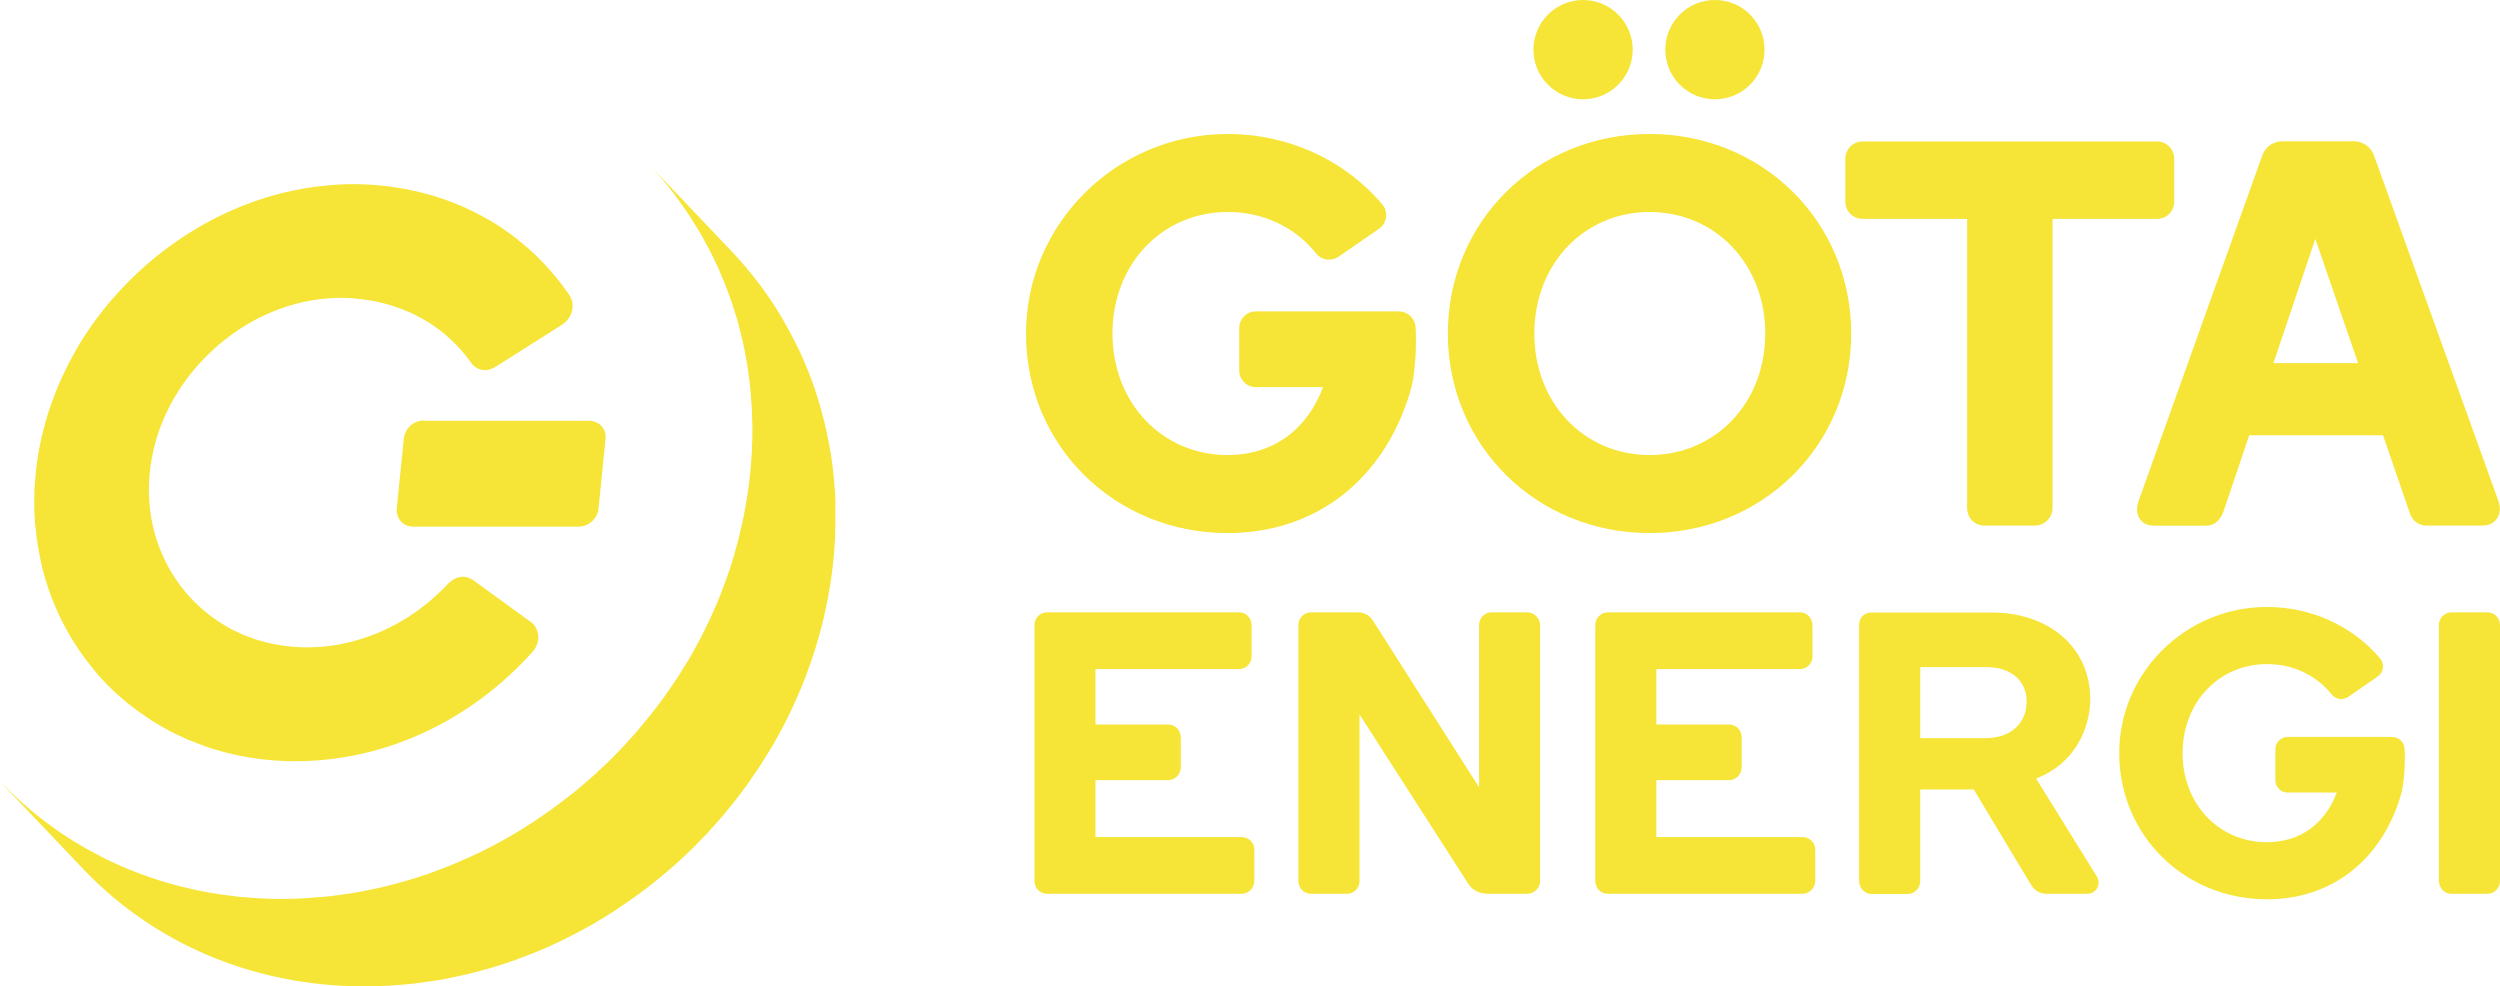 <?xml version="1.0" encoding="utf-8"?>
<!-- Generator: Adobe Illustrator 24.1.0, SVG Export Plug-In . SVG Version: 6.00 Build 0)  -->
<svg version="1.1" id="Lager_1" xmlns="http://www.w3.org/2000/svg" xmlns:xlink="http://www.w3.org/1999/xlink" x="0px" y="0px"
	 viewBox="0 0 281.02 110.88" style="enable-background:new 0 0 281.02 110.88;" xml:space="preserve">
<style type="text/css">
	.st0{fill:#F6E536;}
</style>
<g>
	<path class="st0" d="M47.61,47.27c-0.15,0-0.3,0.02-0.45,0.05c-0.05,0.01-0.09,0.03-0.14,0.04c-0.1,0.03-0.19,0.06-0.29,0.1
		c-0.02,0.01-0.04,0.02-0.06,0.03c-0.06,0.03-0.13,0.06-0.19,0.1c-0.02,0.01-0.04,0.02-0.05,0.03c-0.01,0-0.01,0.01-0.02,0.01
		c-0.07,0.04-0.13,0.1-0.19,0.15c-0.03,0.02-0.05,0.04-0.08,0.06c-0.01,0.01-0.03,0.02-0.04,0.04c-0.01,0.01-0.03,0.03-0.04,0.05
		c-0.05,0.05-0.1,0.1-0.14,0.15c-0.02,0.02-0.04,0.04-0.06,0.06c-0.01,0.01-0.02,0.03-0.03,0.04c-0.01,0.02-0.02,0.04-0.04,0.06
		c-0.04,0.06-0.08,0.12-0.11,0.18c-0.01,0.02-0.03,0.04-0.04,0.07c-0.01,0.02-0.02,0.03-0.03,0.05c-0.01,0.03-0.02,0.05-0.03,0.08
		c-0.04,0.08-0.07,0.15-0.1,0.23c0,0.01-0.01,0.01-0.01,0.02c-0.01,0.04-0.02,0.07-0.02,0.11c-0.02,0.07-0.03,0.15-0.04,0.22
		c-0.01,0.03-0.02,0.06-0.02,0.1l-0.79,7.85c0,0.01,0,0.01,0,0.02c-0.02,0.17,0,0.34,0.02,0.5c0,0.01,0,0.02,0.01,0.03
		c0.02,0.12,0.05,0.23,0.09,0.34c0.01,0.02,0.02,0.04,0.03,0.06c0.03,0.08,0.07,0.16,0.11,0.23c0.01,0.02,0.02,0.03,0.03,0.05
		c0.12,0.18,0.26,0.34,0.44,0.47c0.3,0.22,0.68,0.35,1.1,0.35h18.62c1.12,0,2.12-0.91,2.23-2.03l0.79-7.85
		c0.01-0.14,0.01-0.28,0-0.41c-0.01-0.12-0.04-0.24-0.07-0.35c0-0.01-0.01-0.03-0.01-0.04c-0.02-0.05-0.04-0.09-0.06-0.14
		c-0.08-0.18-0.18-0.35-0.31-0.49c-0.05-0.06-0.11-0.1-0.17-0.15l0,0c-0.04-0.03-0.08-0.07-0.12-0.1c-0.06-0.04-0.13-0.08-0.19-0.11
		l0,0c-0.04-0.02-0.08-0.05-0.13-0.07c-0.08-0.03-0.16-0.05-0.24-0.08c0,0,0,0,0,0c-0.04-0.01-0.08-0.03-0.13-0.04
		c-0.13-0.03-0.26-0.04-0.4-0.04H47.61L47.61,47.27z"/>
	<path class="st0" d="M3.99,59.25c0.02,0.21,0.04,0.42,0.07,0.62c0.02,0.15,0.03,0.31,0.05,0.46c0.1,0.82,0.24,1.63,0.41,2.44
		c0,0.02,0.01,0.04,0.01,0.06c0.06,0.3,0.12,0.6,0.19,0.9c0.08,0.31,0.17,0.62,0.25,0.93C5,64.74,5.02,64.82,5.04,64.9
		c0.01,0.04,0.02,0.09,0.04,0.13c0.2,0.67,0.42,1.33,0.66,1.98c0.05,0.14,0.11,0.29,0.17,0.43c0.52,1.33,1.14,2.61,1.85,3.84
		c0.09,0.16,0.19,0.32,0.28,0.48c0.21,0.34,0.42,0.68,0.64,1.01c0.08,0.12,0.16,0.24,0.24,0.36c0.21,0.31,0.43,0.61,0.65,0.9
		c0.09,0.12,0.17,0.24,0.26,0.35c0.25,0.32,0.51,0.64,0.77,0.96c0.13,0.15,0.25,0.31,0.38,0.46c0.03,0.03,0.05,0.06,0.08,0.1
		c0.29,0.33,0.59,0.64,0.89,0.95c0.06,0.06,0.11,0.12,0.17,0.18c0.36,0.37,0.74,0.73,1.12,1.07c0.1,0.1,0.22,0.18,0.32,0.28
		c0.2,0.18,0.41,0.35,0.61,0.52v0c0.18,0.15,0.36,0.3,0.55,0.44h0c0.13,0.1,0.26,0.2,0.4,0.3c0.08,0.06,0.16,0.12,0.24,0.18
		c0,0,0,0,0,0c0.19,0.14,0.38,0.28,0.57,0.41l0,0c0.22,0.15,0.44,0.3,0.66,0.45c0.1,0.07,0.2,0.14,0.3,0.21
		c0.85,0.55,1.74,1.06,2.65,1.52c0.08,0.04,0.17,0.08,0.25,0.12c0.24,0.12,0.48,0.23,0.73,0.34l0,0c0.21,0.1,0.42,0.19,0.64,0.29
		c0.06,0.02,0.12,0.05,0.18,0.07c0.87,0.36,1.75,0.69,2.65,0.97c0.27,0.08,0.53,0.16,0.8,0.23h0c0.22,0.06,0.44,0.13,0.67,0.18
		c0.28,0.07,0.56,0.13,0.83,0.19h0c0.22,0.05,0.44,0.1,0.66,0.15c0.05,0.01,0.1,0.02,0.15,0.03c1.97,0.38,4.01,0.59,6.1,0.59
		c9.96,0,19.67-4.48,26.66-12.3c0.45-0.5,0.68-1.15,0.65-1.78c0-0.03-0.01-0.05-0.01-0.08c-0.06-0.61-0.35-1.15-0.83-1.49
		l-6.52-4.74c-0.08-0.06-0.17-0.09-0.26-0.13c-0.26-0.13-0.54-0.22-0.83-0.22c-0.15,0-0.31,0.02-0.46,0.05
		c-0.05,0.01-0.1,0.03-0.15,0.05c0,0,0,0,0,0c-0.09,0.03-0.18,0.05-0.26,0.09h0c-0.01,0.01-0.03,0.02-0.04,0.02
		c-0.01,0-0.02,0.01-0.03,0.02c-0.09,0.04-0.17,0.09-0.26,0.15c-0.02,0.01-0.05,0.02-0.07,0.04c-0.01,0.01-0.03,0.02-0.05,0.03
		c-0.03,0.02-0.05,0.05-0.08,0.07c-0.06,0.05-0.11,0.1-0.17,0.15c-0.03,0.03-0.06,0.05-0.09,0.08c-0.27,0.3-0.55,0.58-0.84,0.86
		c-0.03,0.03-0.06,0.05-0.09,0.08c-0.47,0.45-0.95,0.88-1.45,1.29c-0.04,0.03-0.07,0.06-0.11,0.09c-0.17,0.14-0.35,0.27-0.52,0.4
		c-0.13,0.1-0.26,0.2-0.4,0.3c-0.18,0.13-0.37,0.25-0.55,0.38c-0.13,0.09-0.26,0.18-0.39,0.27c-0.36,0.24-0.73,0.46-1.1,0.67
		c-0.11,0.06-0.21,0.12-0.32,0.18c-0.27,0.15-0.55,0.3-0.82,0.43c-0.15,0.07-0.29,0.14-0.44,0.21c-0.19,0.09-0.39,0.18-0.59,0.27
		c-0.16,0.07-0.31,0.14-0.47,0.2c-0.2,0.08-0.4,0.16-0.6,0.23c-0.16,0.06-0.32,0.12-0.48,0.17c-0.2,0.07-0.4,0.13-0.61,0.2
		c-0.16,0.05-0.32,0.1-0.49,0.15c-0.21,0.06-0.42,0.11-0.62,0.17c-0.16,0.04-0.32,0.08-0.48,0.12c-0.22,0.05-0.43,0.09-0.65,0.14
		c-0.16,0.03-0.31,0.06-0.47,0.09c-0.23,0.04-0.46,0.07-0.69,0.1c-0.15,0.02-0.29,0.04-0.44,0.06c-0.26,0.03-0.51,0.05-0.77,0.07
		c-0.12,0.01-0.24,0.02-0.37,0.03c-0.38,0.02-0.76,0.03-1.15,0.03c-0.45,0-0.89-0.02-1.32-0.05c-0.11-0.01-0.21-0.02-0.32-0.03
		c-0.08-0.01-0.16-0.01-0.24-0.02c-0.02,0-0.04,0-0.05,0c-0.6-0.06-1.19-0.15-1.77-0.27c-0.03-0.01-0.07-0.01-0.1-0.02
		c-0.12-0.02-0.25-0.06-0.37-0.08c-0.1-0.02-0.2-0.05-0.3-0.07c-0.33-0.08-0.66-0.17-0.98-0.27c-0.04-0.01-0.09-0.02-0.13-0.04
		c-0.03-0.01-0.06-0.01-0.08-0.02c0,0,0,0,0,0c-0.39-0.13-0.78-0.27-1.16-0.42c-0.09-0.04-0.19-0.08-0.28-0.11
		c-0.01,0-0.01-0.01-0.02-0.01c-0.04-0.02-0.08-0.03-0.12-0.05c-0.01,0-0.02-0.01-0.03-0.01c-0.31-0.14-0.63-0.28-0.93-0.43
		c0,0,0,0,0,0c0,0-0.01,0-0.01,0c-0.17-0.09-0.34-0.18-0.5-0.27h0c-0.05-0.03-0.11-0.06-0.16-0.09h0c-0.13-0.07-0.26-0.15-0.39-0.23
		h0c-0.09-0.05-0.17-0.1-0.26-0.16c-0.23-0.14-0.46-0.29-0.68-0.45l0,0c-0.06-0.04-0.11-0.07-0.17-0.11v0
		c-0.05-0.03-0.09-0.06-0.14-0.1c0,0-0.01,0-0.01-0.01h0c-0.28-0.2-0.55-0.41-0.82-0.63c-0.41-0.34-0.81-0.69-1.19-1.06l-0.04-0.04
		c-1.6-1.58-2.88-3.47-3.77-5.59c-0.09-0.22-0.18-0.44-0.27-0.67c-0.39-1.04-0.69-2.12-0.88-3.24c-0.11-0.62-0.18-1.25-0.22-1.89
		c-0.02-0.32-0.03-0.64-0.04-0.97c-0.01-0.33,0-0.65,0.01-0.98c0.01-0.33,0.03-0.66,0.06-1c0.45-5.2,2.94-10.15,7-13.93
		c4.06-3.79,9.17-5.91,14.37-5.97c0.15,0,0.31,0.01,0.46,0.01c-0.09,0-0.18-0.01-0.28-0.01c0.58,0,1.15,0.03,1.71,0.08
		c-0.11-0.01-0.23-0.01-0.34-0.01c0.51,0.04,1.01,0.09,1.5,0.17c0.24,0.04,0.48,0.06,0.71,0.1c-0.12-0.02-0.24-0.03-0.36-0.05
		c0.34,0.05,0.67,0.12,0.99,0.19c0.08,0.02,0.15,0.04,0.23,0.06c0.56,0.13,1.12,0.29,1.65,0.47c0.17,0.06,0.34,0.12,0.5,0.18
		c0.37,0.14,0.72,0.28,1.08,0.44c-0.14-0.07-0.28-0.14-0.43-0.2c0.48,0.2,0.95,0.43,1.41,0.67c-0.06-0.03-0.12-0.06-0.18-0.09
		c0.19,0.1,0.38,0.2,0.57,0.3c0.41,0.23,0.82,0.47,1.21,0.73c-0.02-0.02-0.05-0.03-0.07-0.04c0.12,0.08,0.24,0.17,0.36,0.25
		c0.39,0.27,0.77,0.56,1.13,0.86c-0.02-0.02-0.05-0.03-0.07-0.05c0.05,0.04,0.11,0.08,0.16,0.13c0.4,0.34,0.78,0.71,1.15,1.09
		c0,0-0.01-0.01-0.01-0.01c0.1,0.1,0.21,0.21,0.31,0.32c0,0,0-0.01-0.01-0.01c0.06,0.07,0.12,0.13,0.18,0.2c0,0,0,0,0-0.01
		c0.09,0.1,0.18,0.21,0.26,0.31l0,0c0.01,0.01,0.01,0.01,0.02,0.02c0,0,0,0-0.01-0.01c0.09,0.1,0.18,0.2,0.26,0.31c0,0,0,0,0,0
		c0.2,0.25,0.4,0.5,0.58,0.76c0,0,0,0,0,0c0.05,0.06,0.09,0.12,0.14,0.18c0.09,0.13,0.19,0.24,0.3,0.34
		c0.04,0.03,0.08,0.05,0.12,0.08c0.05,0.04,0.11,0.08,0.17,0.11c0.04,0.02,0.09,0.05,0.13,0.07c0.04,0.02,0.09,0.03,0.13,0.05
		c0.01,0,0.02,0.01,0.03,0.01h0c0.03,0.01,0.06,0.03,0.1,0.04c0.04,0.01,0.08,0.03,0.12,0.04c0.13,0.03,0.27,0.05,0.4,0.05
		c0.39,0,0.79-0.12,1.17-0.35l7.49-4.74c0.57-0.36,0.99-0.94,1.15-1.57c0.05-0.2,0.07-0.4,0.07-0.59c0-0.07,0-0.15-0.01-0.23
		c-0.01-0.08-0.02-0.15-0.04-0.23c0,0,0,0,0,0c-0.04-0.17-0.1-0.34-0.19-0.49c-0.04-0.07-0.07-0.15-0.11-0.21
		c-0.33-0.49-0.68-0.97-1.04-1.43v0c-0.07-0.1-0.15-0.18-0.23-0.28v0c-0.23-0.3-0.47-0.59-0.72-0.87c-0.81-0.95-1.68-1.84-2.6-2.66
		c-0.08-0.07-0.17-0.14-0.25-0.21c-0.29-0.25-0.58-0.49-0.88-0.73c-0.1-0.08-0.19-0.16-0.29-0.24c-0.03-0.02-0.06-0.04-0.09-0.06
		c-0.42-0.33-0.86-0.65-1.3-0.95c-0.06-0.04-0.11-0.07-0.17-0.11c-0.39-0.26-0.78-0.52-1.19-0.76c-0.16-0.09-0.31-0.18-0.47-0.27
		c-0.11-0.06-0.23-0.12-0.34-0.19c-0.52-0.29-1.05-0.56-1.59-0.82c-0.17-0.08-0.33-0.16-0.5-0.24c-0.18-0.08-0.36-0.17-0.55-0.24
		c-0.35-0.15-0.7-0.29-1.05-0.42c-0.16-0.06-0.31-0.12-0.47-0.18c-0.51-0.19-1.03-0.36-1.56-0.52c-0.04-0.01-0.07-0.02-0.11-0.03
		c-0.49-0.14-0.99-0.28-1.49-0.4c-0.18-0.04-0.35-0.08-0.53-0.12c-0.37-0.08-0.74-0.16-1.11-0.23c-0.2-0.04-0.41-0.07-0.62-0.11
		c-0.36-0.06-0.72-0.11-1.08-0.16c-0.21-0.03-0.42-0.05-0.63-0.08c-0.39-0.04-0.78-0.07-1.17-0.1c-0.18-0.01-0.37-0.03-0.55-0.04
		c-0.58-0.03-1.15-0.05-1.74-0.05c-0.25,0-0.51,0-0.76,0.01h0c-0.7,0.02-1.39,0.06-2.08,0.13c-0.07,0.01-0.15,0.01-0.22,0.02
		c-1.54,0.15-3.07,0.4-4.57,0.76c-0.13,0.03-0.25,0.06-0.38,0.09c-0.56,0.14-1.11,0.29-1.66,0.46c-0.1,0.03-0.2,0.06-0.3,0.09
		c-3.73,1.17-7.27,2.97-10.45,5.27c-0.03,0.02-0.05,0.04-0.08,0.06c-0.49,0.35-0.97,0.72-1.44,1.1c-0.08,0.06-0.15,0.12-0.23,0.18
		c-0.07,0.05-0.13,0.11-0.2,0.16c-1.13,0.93-2.21,1.93-3.24,2.99c-0.07,0.07-0.14,0.14-0.21,0.22c-0.43,0.45-0.85,0.91-1.26,1.38
		c-0.02,0.03-0.05,0.05-0.07,0.08c-0.02,0.02-0.04,0.05-0.06,0.07c-1.48,1.73-2.79,3.58-3.93,5.54c-0.03,0.05-0.06,0.11-0.09,0.16
		c0,0.01-0.01,0.02-0.01,0.03c-0.21,0.36-0.41,0.72-0.6,1.08c-0.07,0.13-0.13,0.27-0.2,0.4c-0.03,0.05-0.06,0.11-0.08,0.17
		c-0.19,0.37-0.37,0.73-0.54,1.1c-0.01,0.02-0.02,0.04-0.02,0.05c-0.05,0.12-0.11,0.23-0.16,0.35c-0.18,0.4-0.35,0.79-0.51,1.2
		c-0.08,0.2-0.16,0.39-0.23,0.58c-0.17,0.43-0.32,0.87-0.47,1.31c-0.03,0.1-0.07,0.19-0.1,0.28c-0.08,0.23-0.14,0.45-0.22,0.68
		c-0.08,0.26-0.16,0.53-0.23,0.79c-0.07,0.24-0.13,0.49-0.2,0.73c-0.07,0.26-0.13,0.52-0.19,0.78c-0.05,0.24-0.11,0.48-0.16,0.72
		c-0.06,0.29-0.12,0.58-0.17,0.88c-0.04,0.21-0.08,0.42-0.11,0.63c-0.02,0.09-0.02,0.19-0.04,0.28c-0.06,0.37-0.11,0.74-0.16,1.11
		c-0.06,0.55-0.11,1.09-0.15,1.64c-0.04,0.54-0.06,1.09-0.07,1.62c-0.02,1.05,0.02,2.08,0.1,3.1C3.98,59.09,3.99,59.17,3.99,59.25z"
		/>
	<polygon class="st0" points="23.97,69.47 23.97,69.48 23.97,69.48 	"/>
	<path class="st0" d="M93.89,55.84c-0.02-0.32-0.04-0.64-0.06-0.95c-0.03-0.46-0.07-0.92-0.12-1.37c-0.03-0.32-0.07-0.63-0.1-0.95
		c-0.05-0.45-0.12-0.9-0.19-1.35c-0.05-0.31-0.09-0.61-0.15-0.91c-0.08-0.46-0.17-0.92-0.27-1.37c-0.06-0.28-0.11-0.56-0.18-0.84
		c-0.11-0.5-0.24-0.99-0.37-1.49c-0.06-0.23-0.11-0.46-0.18-0.68c-0.2-0.7-0.41-1.4-0.64-2.09c-0.04-0.12-0.08-0.23-0.12-0.34
		c-0.2-0.57-0.4-1.14-0.63-1.7c-0.09-0.23-0.19-0.46-0.29-0.69c-0.18-0.44-0.36-0.87-0.56-1.3c-0.12-0.25-0.24-0.51-0.36-0.76
		c-0.17-0.35-0.34-0.7-0.52-1.04c-0.28-0.55-0.58-1.09-0.88-1.62c-0.13-0.22-0.25-0.45-0.38-0.67c-0.44-0.74-0.9-1.47-1.38-2.18
		c-0.1-0.15-0.21-0.29-0.31-0.44c-0.35-0.5-0.7-0.99-1.07-1.47c-0.18-0.23-0.36-0.45-0.55-0.68c-0.31-0.39-0.62-0.77-0.94-1.15
		c-0.44-0.51-0.89-1.01-1.35-1.5l-9.37-9.85c0.16,0.17,0.32,0.35,0.48,0.52c0.16,0.18,0.33,0.35,0.48,0.53
		c0.08,0.09,0.17,0.18,0.25,0.28c0.05,0.05,0.09,0.11,0.14,0.17c0.17,0.19,0.32,0.39,0.49,0.58c0.22,0.27,0.45,0.54,0.66,0.82
		c0.11,0.14,0.23,0.28,0.34,0.43c0.13,0.17,0.25,0.34,0.37,0.51c0.23,0.31,0.46,0.63,0.68,0.95c0,0,0,0.01,0,0.01
		c0.1,0.14,0.21,0.27,0.3,0.41c0.01,0.01,0.01,0.02,0.02,0.03c0.09,0.14,0.18,0.28,0.27,0.42c0.22,0.32,0.43,0.65,0.63,0.99
		c0.16,0.26,0.32,0.51,0.48,0.77c0.06,0.11,0.13,0.21,0.19,0.32c0.16,0.28,0.31,0.56,0.47,0.84c0.17,0.31,0.34,0.62,0.51,0.94
		c0.08,0.16,0.17,0.32,0.25,0.48c0.01,0.03,0.03,0.06,0.05,0.09c0.11,0.22,0.21,0.45,0.32,0.67c0.12,0.25,0.24,0.5,0.36,0.76
		c0.06,0.12,0.12,0.24,0.17,0.37c0.01,0.04,0.03,0.07,0.05,0.11c0.12,0.27,0.23,0.55,0.34,0.82c0.1,0.23,0.2,0.46,0.29,0.7
		c0.04,0.11,0.09,0.22,0.13,0.33c0.08,0.22,0.16,0.45,0.24,0.67c0.08,0.23,0.17,0.46,0.25,0.69c0.04,0.12,0.09,0.23,0.13,0.35
		c0.03,0.1,0.06,0.2,0.1,0.3c0.09,0.26,0.16,0.53,0.25,0.8c0.09,0.29,0.18,0.57,0.27,0.86c0.01,0.04,0.02,0.08,0.03,0.12
		c0.03,0.12,0.06,0.24,0.1,0.36c0.08,0.27,0.14,0.55,0.21,0.83c0.08,0.33,0.17,0.65,0.24,0.98c0.03,0.15,0.07,0.3,0.1,0.44
		c0.05,0.25,0.1,0.49,0.15,0.74c0.07,0.34,0.13,0.69,0.19,1.03c0.03,0.18,0.07,0.35,0.09,0.53c0.03,0.21,0.06,0.42,0.09,0.63
		c0.05,0.37,0.1,0.73,0.15,1.1c0.02,0.21,0.05,0.41,0.08,0.62c0.02,0.17,0.03,0.35,0.05,0.52c0.04,0.39,0.07,0.79,0.09,1.18
		c0.02,0.23,0.04,0.46,0.05,0.69c0.01,0.13,0.01,0.26,0.02,0.4c0.02,0.43,0.03,0.86,0.04,1.3c0,0.25,0.02,0.49,0.02,0.74
		c0,0.09,0,0.18,0,0.27c0,0.5-0.02,1-0.04,1.51c-0.01,0.23-0.01,0.46-0.02,0.69c0,0.04-0.01,0.09-0.01,0.14
		c-0.04,0.79-0.1,1.57-0.18,2.37c-0.08,0.82-0.18,1.64-0.31,2.45c0,0,0,0.01,0,0.01c-0.01,0.04-0.01,0.07-0.02,0.11
		c-0.11,0.73-0.24,1.45-0.38,2.17c-0.05,0.25-0.11,0.5-0.16,0.75c-0.11,0.5-0.22,1-0.34,1.5c-0.07,0.29-0.15,0.57-0.22,0.86
		c-0.12,0.46-0.25,0.92-0.38,1.38c-0.09,0.29-0.17,0.58-0.26,0.87c-0.06,0.19-0.11,0.39-0.18,0.58c-0.06,0.17-0.12,0.34-0.18,0.51
		c-0.2,0.6-0.42,1.2-0.65,1.79c-0.11,0.29-0.22,0.58-0.33,0.86c-0.28,0.71-0.58,1.41-0.9,2.1c-0.06,0.13-0.1,0.26-0.16,0.38
		c-0.01,0.02-0.03,0.05-0.04,0.07c-0.36,0.77-0.73,1.53-1.12,2.28c-0.05,0.1-0.11,0.19-0.16,0.29c-0.35,0.65-0.7,1.29-1.07,1.93
		c-0.02,0.03-0.04,0.07-0.06,0.1c-0.17,0.28-0.35,0.55-0.52,0.83c-0.23,0.38-0.46,0.77-0.71,1.14c-0.2,0.31-0.42,0.62-0.63,0.93
		c-0.25,0.37-0.49,0.73-0.75,1.09c-0.03,0.05-0.07,0.1-0.1,0.15c-0.2,0.28-0.41,0.55-0.62,0.82c-0.24,0.32-0.48,0.65-0.73,0.96
		c-0.25,0.32-0.51,0.63-0.76,0.94c-0.25,0.31-0.5,0.62-0.77,0.93c-0.04,0.04-0.08,0.09-0.11,0.14c-0.21,0.25-0.44,0.49-0.65,0.73
		c-0.28,0.32-0.56,0.64-0.85,0.95c-0.26,0.28-0.54,0.56-0.8,0.83c-0.3,0.3-0.59,0.61-0.89,0.91c-0.05,0.05-0.1,0.1-0.15,0.15
		c-0.2,0.2-0.41,0.38-0.62,0.57c-0.35,0.33-0.7,0.67-1.06,0.99c-0.27,0.24-0.55,0.48-0.82,0.71c-0.35,0.31-0.71,0.62-1.07,0.91
		c-0.09,0.07-0.18,0.15-0.27,0.23c-0.17,0.14-0.34,0.26-0.51,0.39c-0.45,0.35-0.9,0.7-1.36,1.04c-0.27,0.2-0.55,0.4-0.82,0.6
		c-0.46,0.33-0.93,0.65-1.4,0.97c-0.18,0.12-0.34,0.25-0.52,0.36c-0.08,0.06-0.17,0.1-0.26,0.16c-0.85,0.55-1.72,1.08-2.6,1.59
		c-0.13,0.07-0.25,0.14-0.38,0.21c-0.78,0.43-1.56,0.85-2.36,1.24c-0.13,0.07-0.26,0.14-0.39,0.2c-0.15,0.07-0.3,0.13-0.44,0.2
		c-0.52,0.25-1.04,0.48-1.57,0.71c-0.3,0.13-0.59,0.26-0.88,0.38c-0.61,0.25-1.22,0.49-1.84,0.72c-0.22,0.08-0.43,0.17-0.65,0.25
		c-0.84,0.3-1.68,0.58-2.53,0.83c-0.19,0.06-0.38,0.1-0.57,0.16c-0.66,0.19-1.33,0.37-2.01,0.54c-0.31,0.07-0.61,0.14-0.92,0.21
		c-0.57,0.13-1.14,0.25-1.72,0.36c-0.34,0.06-0.67,0.12-1.01,0.18c-0.56,0.09-1.13,0.18-1.7,0.25c-0.33,0.04-0.67,0.09-1,0.13
		c-0.61,0.07-1.22,0.12-1.84,0.16c-0.29,0.02-0.58,0.05-0.87,0.07c-0.9,0.05-1.81,0.08-2.72,0.08c-0.81,0-1.62-0.02-2.42-0.06
		c-0.27-0.01-0.53-0.04-0.79-0.06c-0.53-0.04-1.06-0.07-1.58-0.12c-0.32-0.03-0.63-0.08-0.94-0.12c-0.46-0.06-0.93-0.11-1.39-0.18
		c-0.33-0.05-0.65-0.12-0.98-0.17c-0.43-0.08-0.87-0.15-1.3-0.24c-0.34-0.07-0.66-0.15-1-0.23c-0.41-0.09-0.83-0.19-1.23-0.29
		c-0.33-0.09-0.66-0.19-0.99-0.28c-0.4-0.11-0.79-0.22-1.18-0.35c-0.33-0.1-0.65-0.22-0.98-0.33c-0.38-0.13-0.76-0.26-1.14-0.4
		c-0.32-0.12-0.64-0.25-0.96-0.38c-0.37-0.15-0.74-0.29-1.1-0.45c-0.32-0.14-0.63-0.28-0.94-0.43c-0.25-0.12-0.51-0.22-0.76-0.35
		c-0.1-0.05-0.2-0.11-0.3-0.16c-0.31-0.15-0.61-0.32-0.92-0.48c-0.34-0.18-0.69-0.36-1.02-0.55c-0.3-0.17-0.59-0.34-0.89-0.52
		c-0.33-0.2-0.66-0.39-0.98-0.6C7.57,94.11,7.29,93.92,7,93.73c-0.32-0.21-0.63-0.43-0.94-0.65c-0.28-0.2-0.55-0.4-0.83-0.61
		c-0.3-0.23-0.61-0.46-0.9-0.69c-0.27-0.21-0.53-0.43-0.79-0.65c-0.29-0.24-0.58-0.49-0.86-0.74c-0.26-0.23-0.51-0.45-0.76-0.68
		c-0.28-0.26-0.55-0.52-0.82-0.78c-0.24-0.24-0.48-0.48-0.72-0.72C0.25,88.1,0.12,87.98,0,87.85l9.37,9.85
		c7.77,8.17,18.88,13.18,31.66,13.18c0.91,0,1.82-0.03,2.72-0.08c0.29-0.02,0.58-0.04,0.87-0.07c0.61-0.04,1.23-0.1,1.84-0.16
		c0.34-0.04,0.67-0.08,1-0.13c0.57-0.08,1.13-0.16,1.7-0.25c0.34-0.06,0.67-0.11,1.01-0.18c0.57-0.11,1.15-0.23,1.72-0.36
		c0.31-0.07,0.62-0.13,0.92-0.21c0.67-0.16,1.34-0.35,2.01-0.54c0.19-0.05,0.38-0.1,0.57-0.16c0.85-0.26,1.69-0.53,2.53-0.83
		c0.22-0.08,0.44-0.17,0.66-0.25c0.61-0.23,1.22-0.46,1.83-0.71c0.3-0.12,0.59-0.26,0.89-0.38c0.53-0.23,1.05-0.46,1.56-0.71
		c0.28-0.13,0.56-0.27,0.83-0.41c0.8-0.4,1.58-0.81,2.36-1.24c0.13-0.07,0.26-0.13,0.38-0.21c0.88-0.5,1.75-1.04,2.6-1.59
		c0.26-0.17,0.52-0.35,0.78-0.52c0.47-0.32,0.93-0.64,1.39-0.96c0.28-0.2,0.55-0.4,0.83-0.6c0.46-0.34,0.91-0.69,1.35-1.04
		c0.26-0.21,0.52-0.41,0.78-0.62c0.36-0.3,0.72-0.6,1.07-0.91c0.27-0.24,0.55-0.47,0.82-0.71c0.36-0.32,0.71-0.66,1.06-0.99
		c0.25-0.24,0.51-0.48,0.76-0.72c0.3-0.3,0.6-0.6,0.89-0.91c0.27-0.28,0.54-0.55,0.81-0.84c0.29-0.31,0.57-0.63,0.85-0.95
		c0.26-0.29,0.52-0.58,0.77-0.87c0.26-0.3,0.51-0.62,0.76-0.93c0.26-0.31,0.51-0.62,0.76-0.94c0.25-0.32,0.49-0.64,0.73-0.97
		c0.24-0.32,0.49-0.64,0.72-0.97c0.25-0.36,0.5-0.72,0.74-1.09c0.21-0.31,0.43-0.62,0.63-0.94c0.24-0.37,0.47-0.76,0.71-1.14
		c0.19-0.31,0.39-0.62,0.58-0.94c0.37-0.63,0.72-1.27,1.07-1.92c0.05-0.1,0.11-0.2,0.16-0.3c0.39-0.75,0.77-1.51,1.12-2.28
		c0.07-0.15,0.13-0.31,0.2-0.46c0.31-0.69,0.62-1.39,0.9-2.09c0.12-0.29,0.22-0.58,0.33-0.87c0.22-0.59,0.44-1.18,0.64-1.78
		c0.12-0.36,0.25-0.73,0.36-1.09c0.09-0.29,0.18-0.58,0.26-0.86c0.14-0.46,0.26-0.92,0.39-1.38c0.08-0.28,0.15-0.57,0.22-0.85
		c0.12-0.5,0.24-1.01,0.34-1.51c0.05-0.25,0.11-0.49,0.16-0.75c0.14-0.72,0.27-1.45,0.39-2.19c0.01-0.03,0.01-0.06,0.01-0.09
		c0.12-0.81,0.23-1.63,0.31-2.46c0.08-0.81,0.14-1.61,0.18-2.41c0.01-0.26,0.01-0.52,0.02-0.78c0.02-0.54,0.03-1.07,0.03-1.6
		c0-0.31-0.01-0.61-0.01-0.92C93.93,56.8,93.92,56.32,93.89,55.84z"/>
	<path class="st0" d="M138,59.92c9.79,0,17.44-5.86,20.46-15.69c0.31-1.02,0.49-2.01,0.55-2.98c0.24-2.03,0.13-4.23,0.12-4.32
		c0-1.08-0.85-1.93-1.94-1.93h-16.01c-1.04,0-1.88,0.84-1.88,1.88v4.77c0,1.03,0.84,1.87,1.87,1.87l7.55,0
		c-1.79,4.79-5.64,7.63-10.72,7.63c-7.38,0-12.95-5.87-12.95-13.66s5.57-13.66,12.95-13.66c4,0,7.54,1.66,9.96,4.68
		c0.6,0.75,1.7,0.9,2.5,0.35l4.56-3.15c0.43-0.3,0.71-0.76,0.78-1.28c0.07-0.53-0.09-1.07-0.44-1.48l0,0
		c-4.26-5.01-10.59-7.89-17.36-7.89c-0.02,0-0.05,0-0.07,0c-12.46,0.04-22.6,10.1-22.6,22.44C115.32,50.07,125.28,59.92,138,59.92z"
		/>
	<circle class="st0" cx="192.77" cy="5.58" r="5.58"/>
	<path class="st0" d="M177.95,11.16c3.08,0,5.58-2.5,5.58-5.58S181.02,0,177.95,0c-3.08,0-5.58,2.5-5.58,5.58
		S174.87,11.16,177.95,11.16z"/>
	<path class="st0" d="M185.42,59.92c12.71,0,22.67-9.85,22.67-22.43s-9.96-22.43-22.67-22.43c-12.71,0-22.67,9.85-22.67,22.43
		S172.71,59.92,185.42,59.92z M185.42,23.83c7.41,0,13.01,5.87,13.01,13.66s-5.59,13.66-13.01,13.66c-7.38,0-12.95-5.87-12.95-13.66
		S178.04,23.83,185.42,23.83z"/>
	<path class="st0" d="M209.37,24.6h11.75v32.49c0,1.12,0.85,1.99,1.93,1.99h5.68c1.1,0,1.99-0.89,1.99-1.99V24.6h11.75
		c1.08,0,1.93-0.85,1.93-1.93v-4.78c0-1.12-0.85-1.99-1.93-1.99h-33.11c-1.08,0-1.93,0.88-1.93,1.99v4.78
		C207.43,23.76,208.28,24.6,209.37,24.6z"/>
	<path class="st0" d="M240.54,58.35c0.33,0.47,0.88,0.74,1.52,0.74h5.92c0.89,0,1.55-0.53,1.95-1.57l2.9-8.59h15.04l2.94,8.54
		c0.41,1.33,1.29,1.61,1.96,1.61h6.27c0.69,0,1.27-0.27,1.62-0.77c0.38-0.53,0.44-1.26,0.16-2.06l-13.92-38.65
		c-0.42-1.27-1.47-1.72-2.32-1.72h-8.01c-0.84,0-1.89,0.45-2.31,1.7l-13.86,38.72C240.12,57.1,240.17,57.82,240.54,58.35z
		 M255.55,40.82l4.71-13.97l4.81,13.97H255.55z"/>
	<path class="st0" d="M139.27,75.21c0.79,0,1.42-0.62,1.42-1.42v-3.5c0-0.82-0.62-1.46-1.42-1.46H117.7c-0.78,0-1.42,0.64-1.42,1.42
		v28.76c0,0.82,0.62,1.46,1.42,1.46h21.84c0.81,0,1.46-0.65,1.46-1.46v-3.5c0-0.79-0.64-1.42-1.46-1.42h-16.4v-6.4h8.17
		c0.79,0,1.42-0.64,1.42-1.46V82.9c0-0.82-0.62-1.46-1.42-1.46h-8.17v-6.23H139.27z"/>
	<path class="st0" d="M173.12,99.05v-28.8c0-0.74-0.7-1.42-1.46-1.42h-4.03c-0.74,0-1.37,0.65-1.37,1.42V88.5l-11.9-18.69
		c-0.4-0.65-1-0.98-1.78-0.98h-5.21c-0.78,0-1.42,0.64-1.42,1.42v28.8c0,0.79,0.62,1.42,1.42,1.42h4.03c0.79,0,1.42-0.62,1.42-1.42
		V80.31l12.21,19.01c0.49,0.76,1.26,1.15,2.3,1.15h4.33C172.45,100.47,173.12,99.82,173.12,99.05z"/>
	<path class="st0" d="M204.05,99.01v-3.5c0-0.79-0.64-1.42-1.46-1.42h-16.4v-6.4h8.17c0.79,0,1.42-0.64,1.42-1.46V82.9
		c0-0.82-0.62-1.46-1.42-1.46h-8.17v-6.23h16.13c0.79,0,1.42-0.62,1.42-1.42v-3.5c0-0.82-0.62-1.46-1.42-1.46h-21.58
		c-0.78,0-1.42,0.64-1.42,1.42v28.76c0,0.82,0.62,1.46,1.42,1.46h21.84C203.39,100.47,204.05,99.81,204.05,99.01z"/>
	<path class="st0" d="M228.18,99.25c0.49,0.86,1.06,1.22,1.96,1.22h4.46c0.5,0,0.93-0.25,1.15-0.66c0.22-0.42,0.19-0.93-0.07-1.32
		l-6.81-10.98c4.48-1.7,6.09-5.82,6.09-8.93c0-5.73-4.56-9.73-11.09-9.73H210.4c-0.85,0-1.42,0.57-1.42,1.42v28.76
		c0,0.82,0.62,1.46,1.42,1.46h4.03c0.79,0,1.42-0.64,1.42-1.46V88.74h6.01L228.18,99.25z M223.23,82.97h-7.38v-7.98h7.47
		c2.73,0,4.49,1.52,4.49,3.88C227.81,81.33,225.97,82.97,223.23,82.97z"/>
	<path class="st0" d="M275.57,100.47h4.03c0.79,0,1.42-0.64,1.42-1.46V70.25c0-0.78-0.64-1.42-1.42-1.42h-4.03
		c-0.78,0-1.42,0.64-1.42,1.42v28.76C274.16,99.83,274.78,100.47,275.57,100.47z"/>
	<path class="st0" d="M270.3,84.26c0-0.79-0.62-1.42-1.42-1.42h-11.73c-0.76,0-1.38,0.62-1.38,1.38v3.5c0,0.76,0.62,1.37,1.37,1.37
		l5.53,0c-1.31,3.51-4.13,5.58-7.85,5.58c-5.41,0-9.48-4.3-9.48-10.01c0-5.7,4.08-10.01,9.48-10.01c2.93,0,5.52,1.22,7.3,3.43
		c0.44,0.55,1.24,0.66,1.83,0.26l3.34-2.31c0.31-0.22,0.52-0.56,0.57-0.94c0.05-0.39-0.07-0.78-0.32-1.08h0
		c-3.13-3.69-7.81-5.8-12.77-5.78c-9.13,0.03-16.55,7.4-16.55,16.43c0,9.21,7.3,16.43,16.61,16.43c7.17,0,12.77-4.3,14.98-11.49
		c0.2-0.65,0.31-1.29,0.37-1.91C270.4,86.14,270.3,84.33,270.3,84.26z"/>
</g>
</svg>
